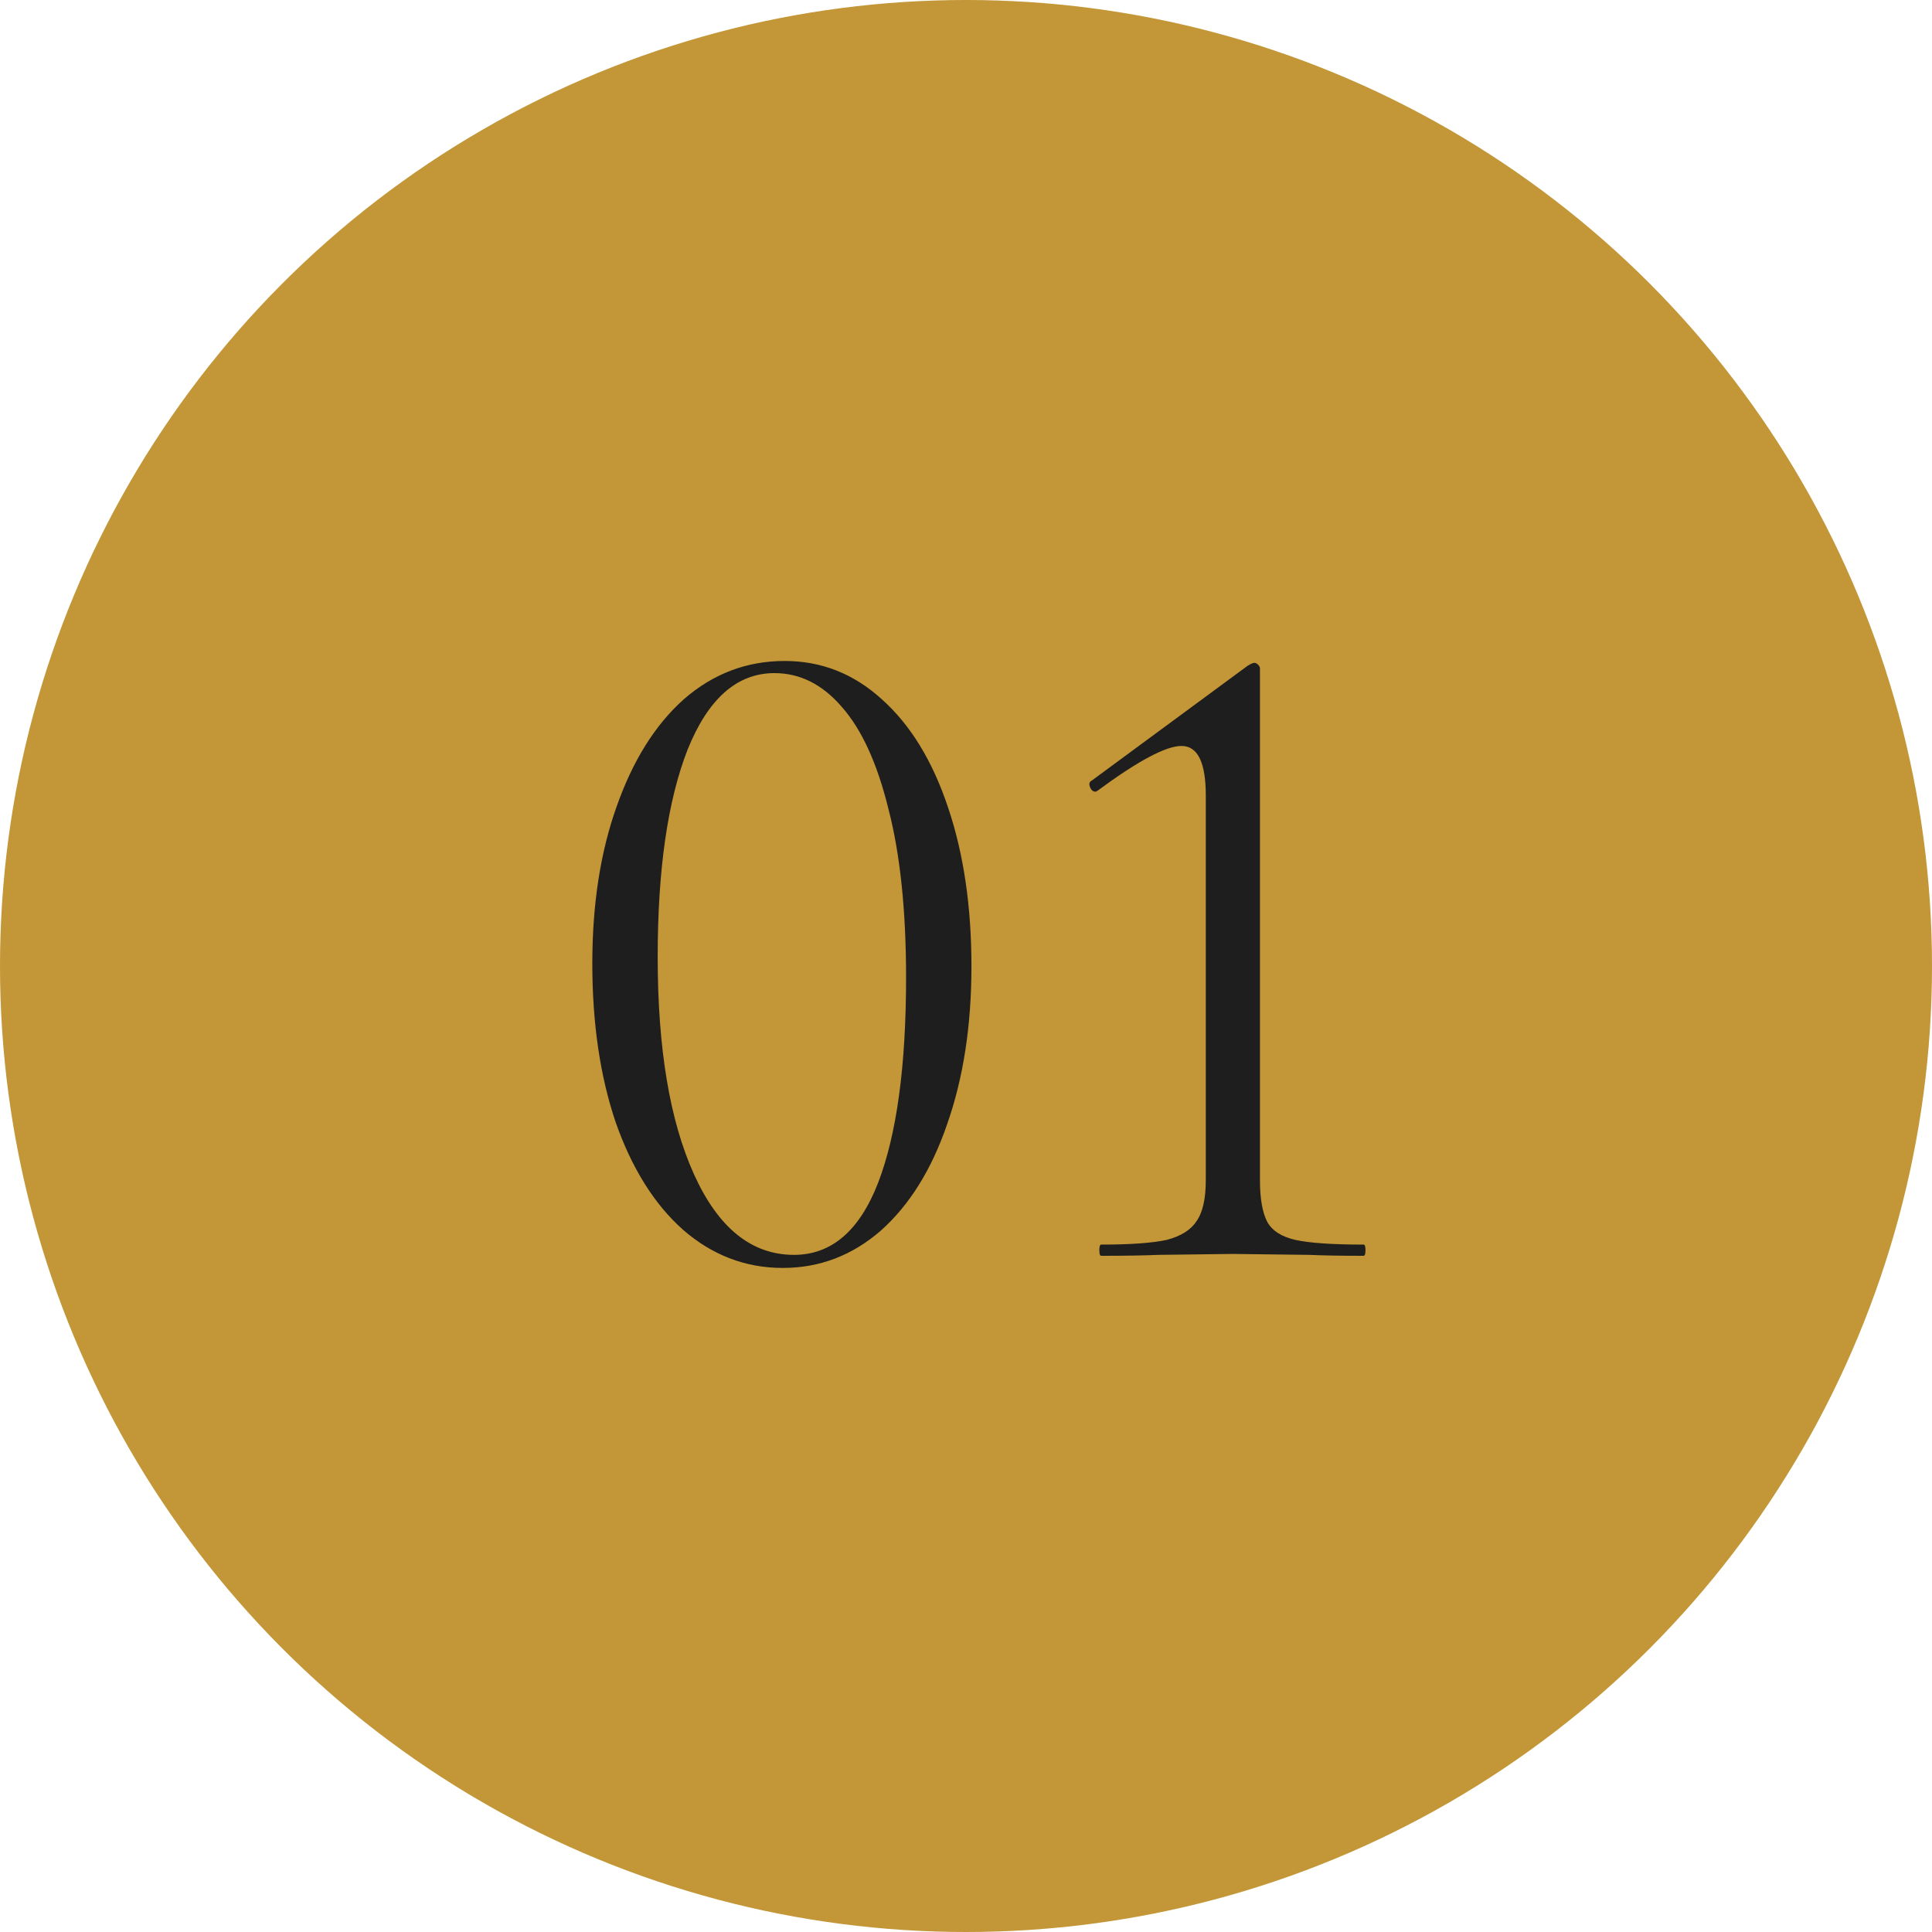 <svg width="120" height="120" viewBox="0 0 120 120" fill="none" xmlns="http://www.w3.org/2000/svg">
<circle cx="60" cy="60" r="60" fill="#C39637"/>
<path d="M48.622 78.754C46.302 78.754 44.233 77.961 42.416 76.376C40.637 74.791 39.245 72.567 38.24 69.706C37.273 66.845 36.79 63.558 36.79 59.846C36.79 56.173 37.292 52.925 38.298 50.102C39.303 47.241 40.695 45.017 42.474 43.432C44.291 41.847 46.379 41.054 48.738 41.054C51.019 41.054 53.03 41.847 54.77 43.432C56.548 45.017 57.921 47.26 58.888 50.16C59.854 53.021 60.338 56.308 60.338 60.02C60.338 63.693 59.835 66.961 58.83 69.822C57.863 72.645 56.49 74.849 54.712 76.434C52.933 77.981 50.903 78.754 48.622 78.754ZM49.318 77.942C51.638 77.942 53.378 76.453 54.538 73.476C55.698 70.46 56.278 66.207 56.278 60.716C56.278 56.54 55.91 53.041 55.176 50.218C54.48 47.395 53.513 45.288 52.276 43.896C51.077 42.504 49.685 41.808 48.1 41.808C45.78 41.808 43.982 43.393 42.706 46.564C41.468 49.735 40.85 54.027 40.85 59.44C40.85 65.124 41.604 69.629 43.112 72.954C44.62 76.279 46.688 77.942 49.318 77.942ZM68.398 78C68.321 78 68.282 77.884 68.282 77.652C68.282 77.42 68.321 77.304 68.398 77.304C70.216 77.304 71.569 77.207 72.458 77.014C73.347 76.782 73.966 76.395 74.314 75.854C74.701 75.313 74.894 74.462 74.894 73.302V49.406C74.894 47.357 74.391 46.332 73.386 46.332C72.419 46.332 70.68 47.26 68.166 49.116L68.05 49.174C67.895 49.174 67.779 49.077 67.702 48.884C67.625 48.691 67.663 48.555 67.818 48.478L77.504 41.344C77.698 41.228 77.833 41.17 77.91 41.17C77.987 41.17 78.065 41.209 78.142 41.286C78.219 41.363 78.258 41.441 78.258 41.518V73.302C78.258 74.462 78.413 75.332 78.722 75.912C79.031 76.453 79.612 76.821 80.462 77.014C81.352 77.207 82.763 77.304 84.696 77.304C84.773 77.304 84.812 77.42 84.812 77.652C84.812 77.884 84.773 78 84.696 78C83.266 78 82.144 77.981 81.332 77.942L76.576 77.884L71.936 77.942C71.085 77.981 69.906 78 68.398 78Z" fill="#1E1E1E"/>
</svg>
